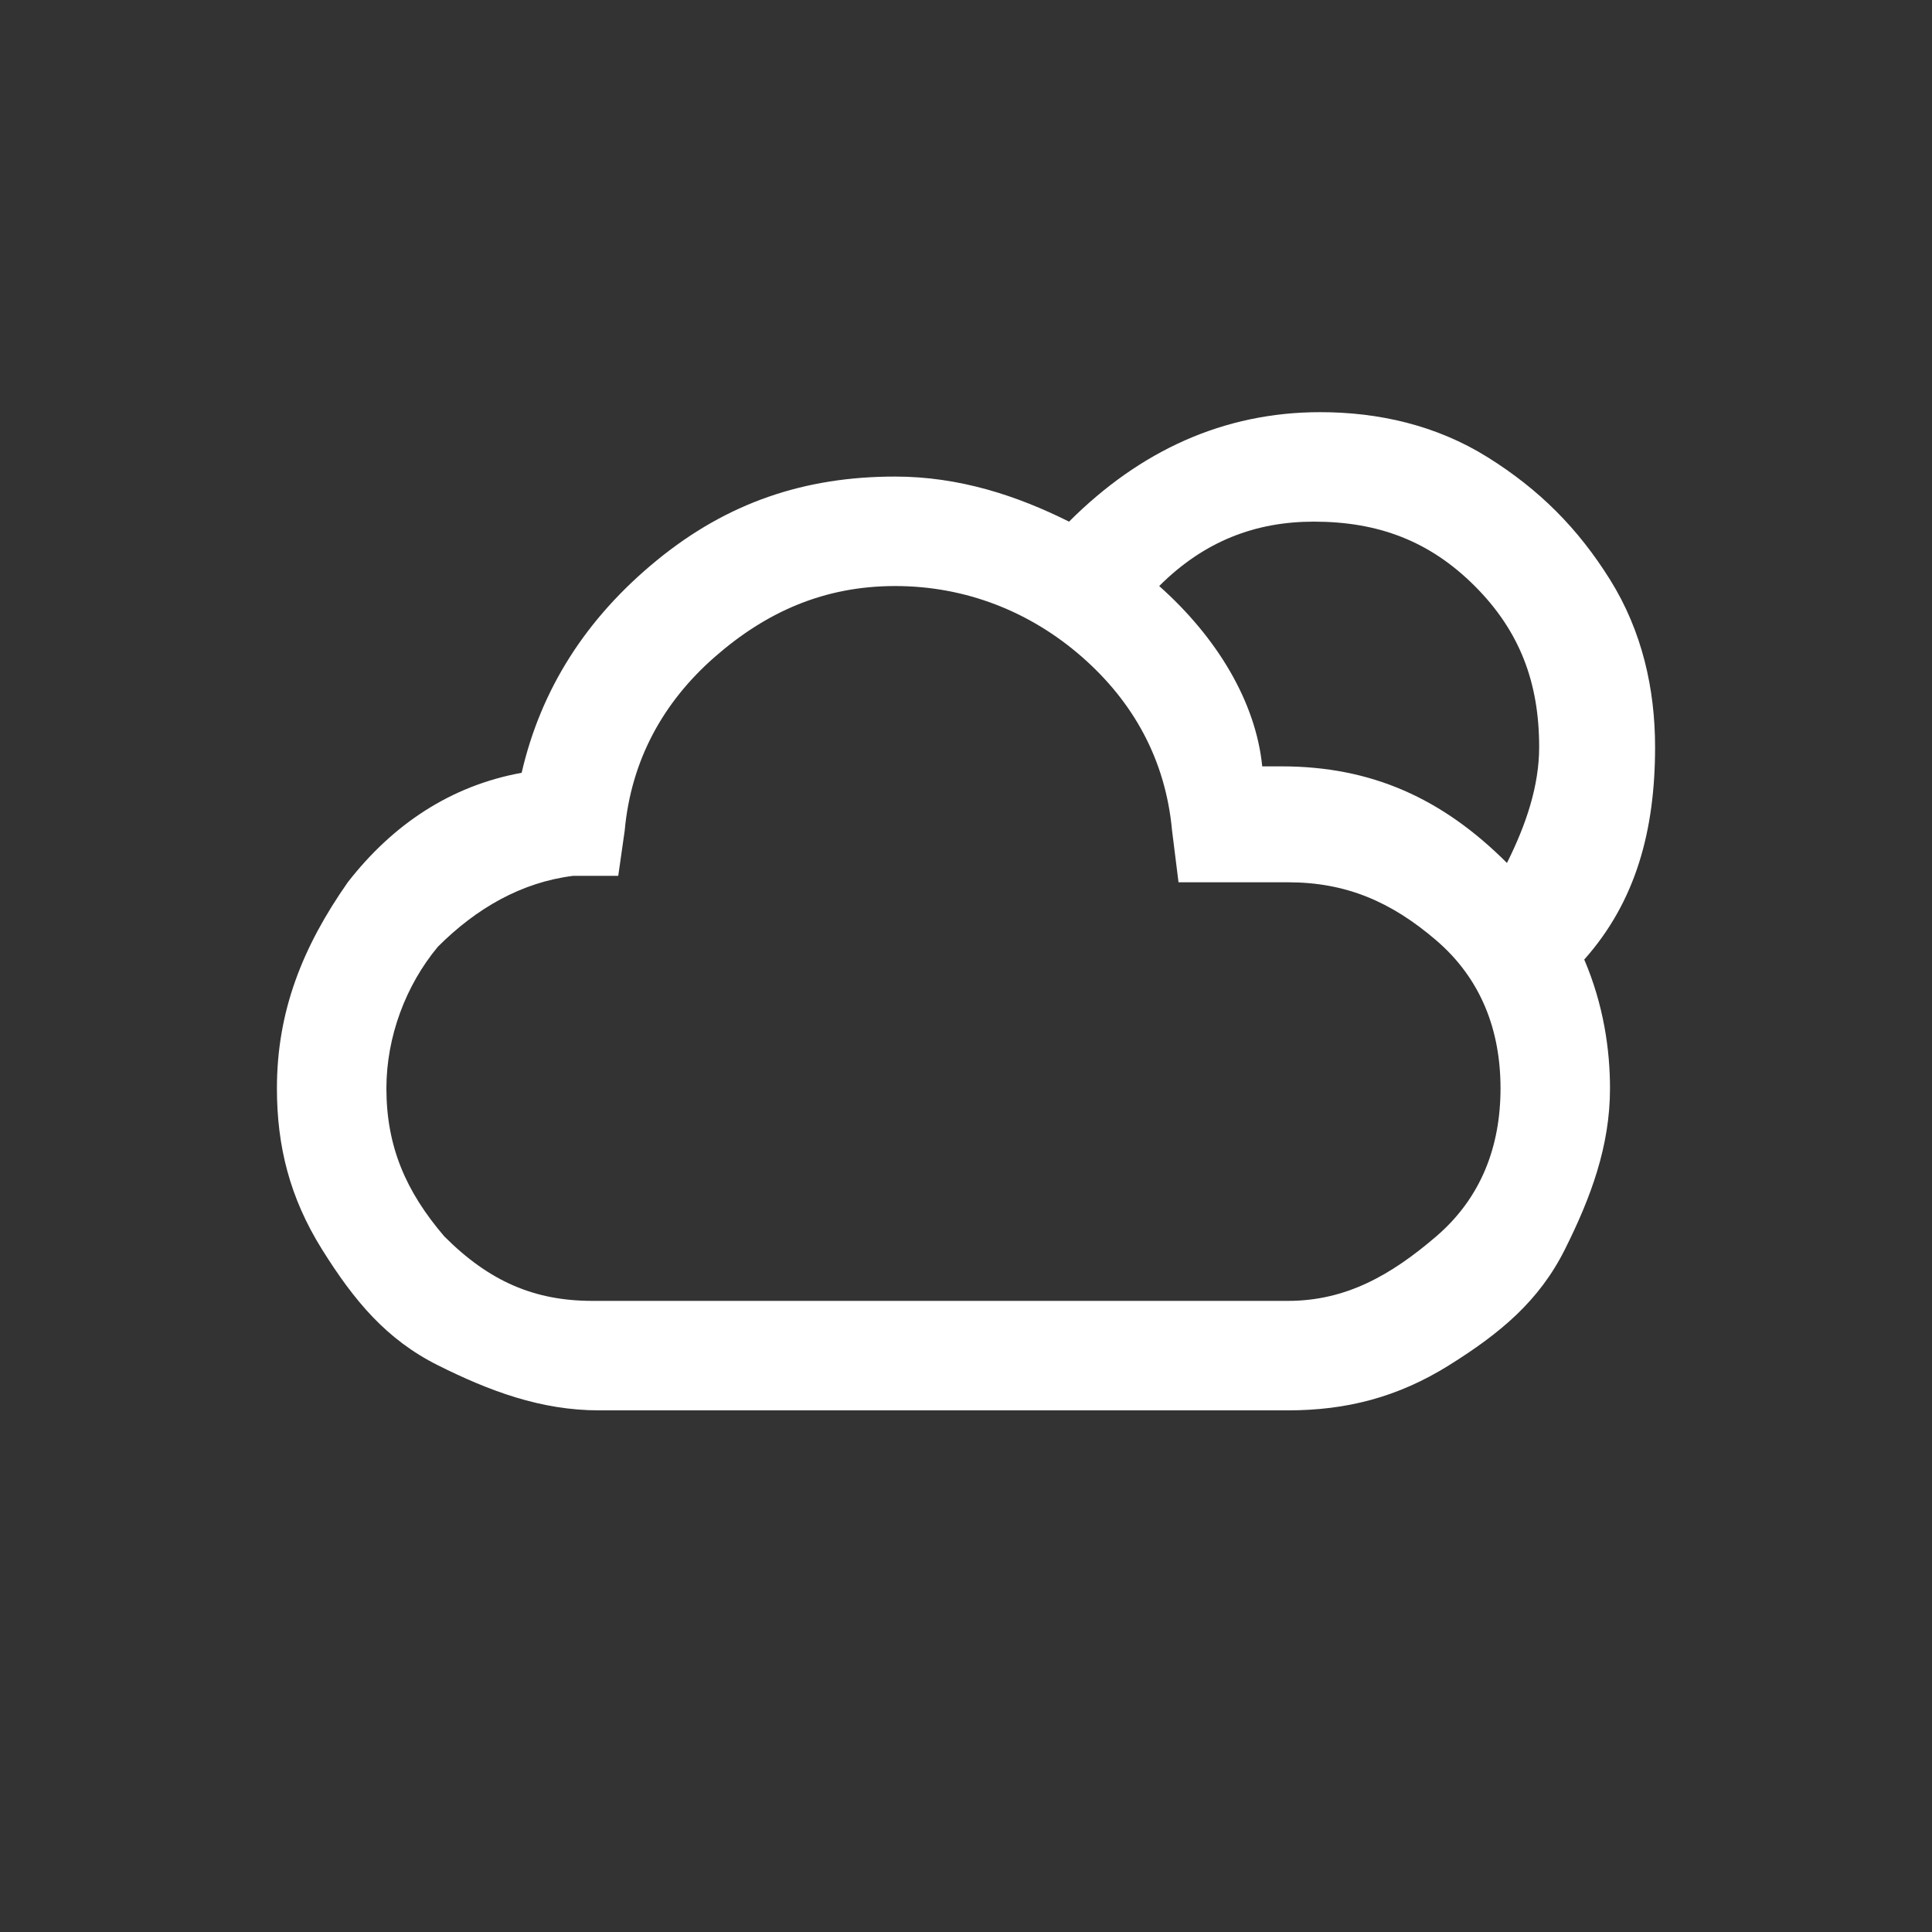 <?xml version="1.0" encoding="utf-8"?>
<!-- Generator: Adobe Illustrator 24.0.3, SVG Export Plug-In . SVG Version: 6.00 Build 0)  -->
<svg version="1.1" id="Layer_1" xmlns="http://www.w3.org/2000/svg" xmlns:xlink="http://www.w3.org/1999/xlink" x="0px" y="0px"
	 viewBox="0 0 30 30" style="enable-background:new 0 0 30 30;" xml:space="preserve">
<rect x="0" y="0" width="30" height="30" fill="#333333" stroke="none"/>
<style type="text/css">
	.st0{fill:#FFFFFF;}
</style>
<path class="st0" d="M4.3,16.9c0,0.9,0.2,1.7,0.7,2.5s1,1.4,1.8,1.8s1.6,0.7,2.5,0.7H20c0.9,0,1.7-0.2,2.5-0.7s1.4-1,1.8-1.8
	c0.4-0.8,0.7-1.6,0.7-2.5c0-0.6-0.1-1.3-0.4-2c0.8-0.9,1.1-2,1.1-3.3c0-0.9-0.2-1.8-0.7-2.6c-0.5-0.8-1.1-1.4-1.9-1.9
	s-1.7-0.7-2.6-0.7c-1.5,0-2.8,0.6-3.9,1.7c-0.8-0.4-1.7-0.7-2.7-0.7c-1.4,0-2.6,0.4-3.7,1.3s-1.8,2-2.1,3.3c-1.1,0.2-2,0.8-2.7,1.7
	C4.7,14.7,4.3,15.7,4.3,16.9z M6,16.9c0-0.8,0.3-1.6,0.8-2.2c0.6-0.6,1.3-1,2.1-1.1l0.7,0l0.1-0.7c0.1-1.1,0.6-2,1.4-2.7
	c0.8-0.7,1.7-1.1,2.8-1.1c1.1,0,2.1,0.4,2.9,1.1c0.8,0.7,1.3,1.6,1.4,2.7l0.1,0.8H20c0.9,0,1.6,0.3,2.3,0.9s1,1.4,1,2.3
	c0,0.9-0.3,1.7-1,2.3s-1.4,1-2.3,1H9.2c-0.9,0-1.6-0.3-2.3-1C6.3,18.5,6,17.8,6,16.9z M18,9.1c0.7-0.7,1.5-1,2.4-1
	c1,0,1.8,0.3,2.5,1c0.7,0.7,1,1.5,1,2.5c0,0.6-0.2,1.2-0.5,1.8c-1-1-2.1-1.5-3.5-1.5h-0.3C19.5,10.9,18.9,9.9,18,9.1z"/>
</svg>
